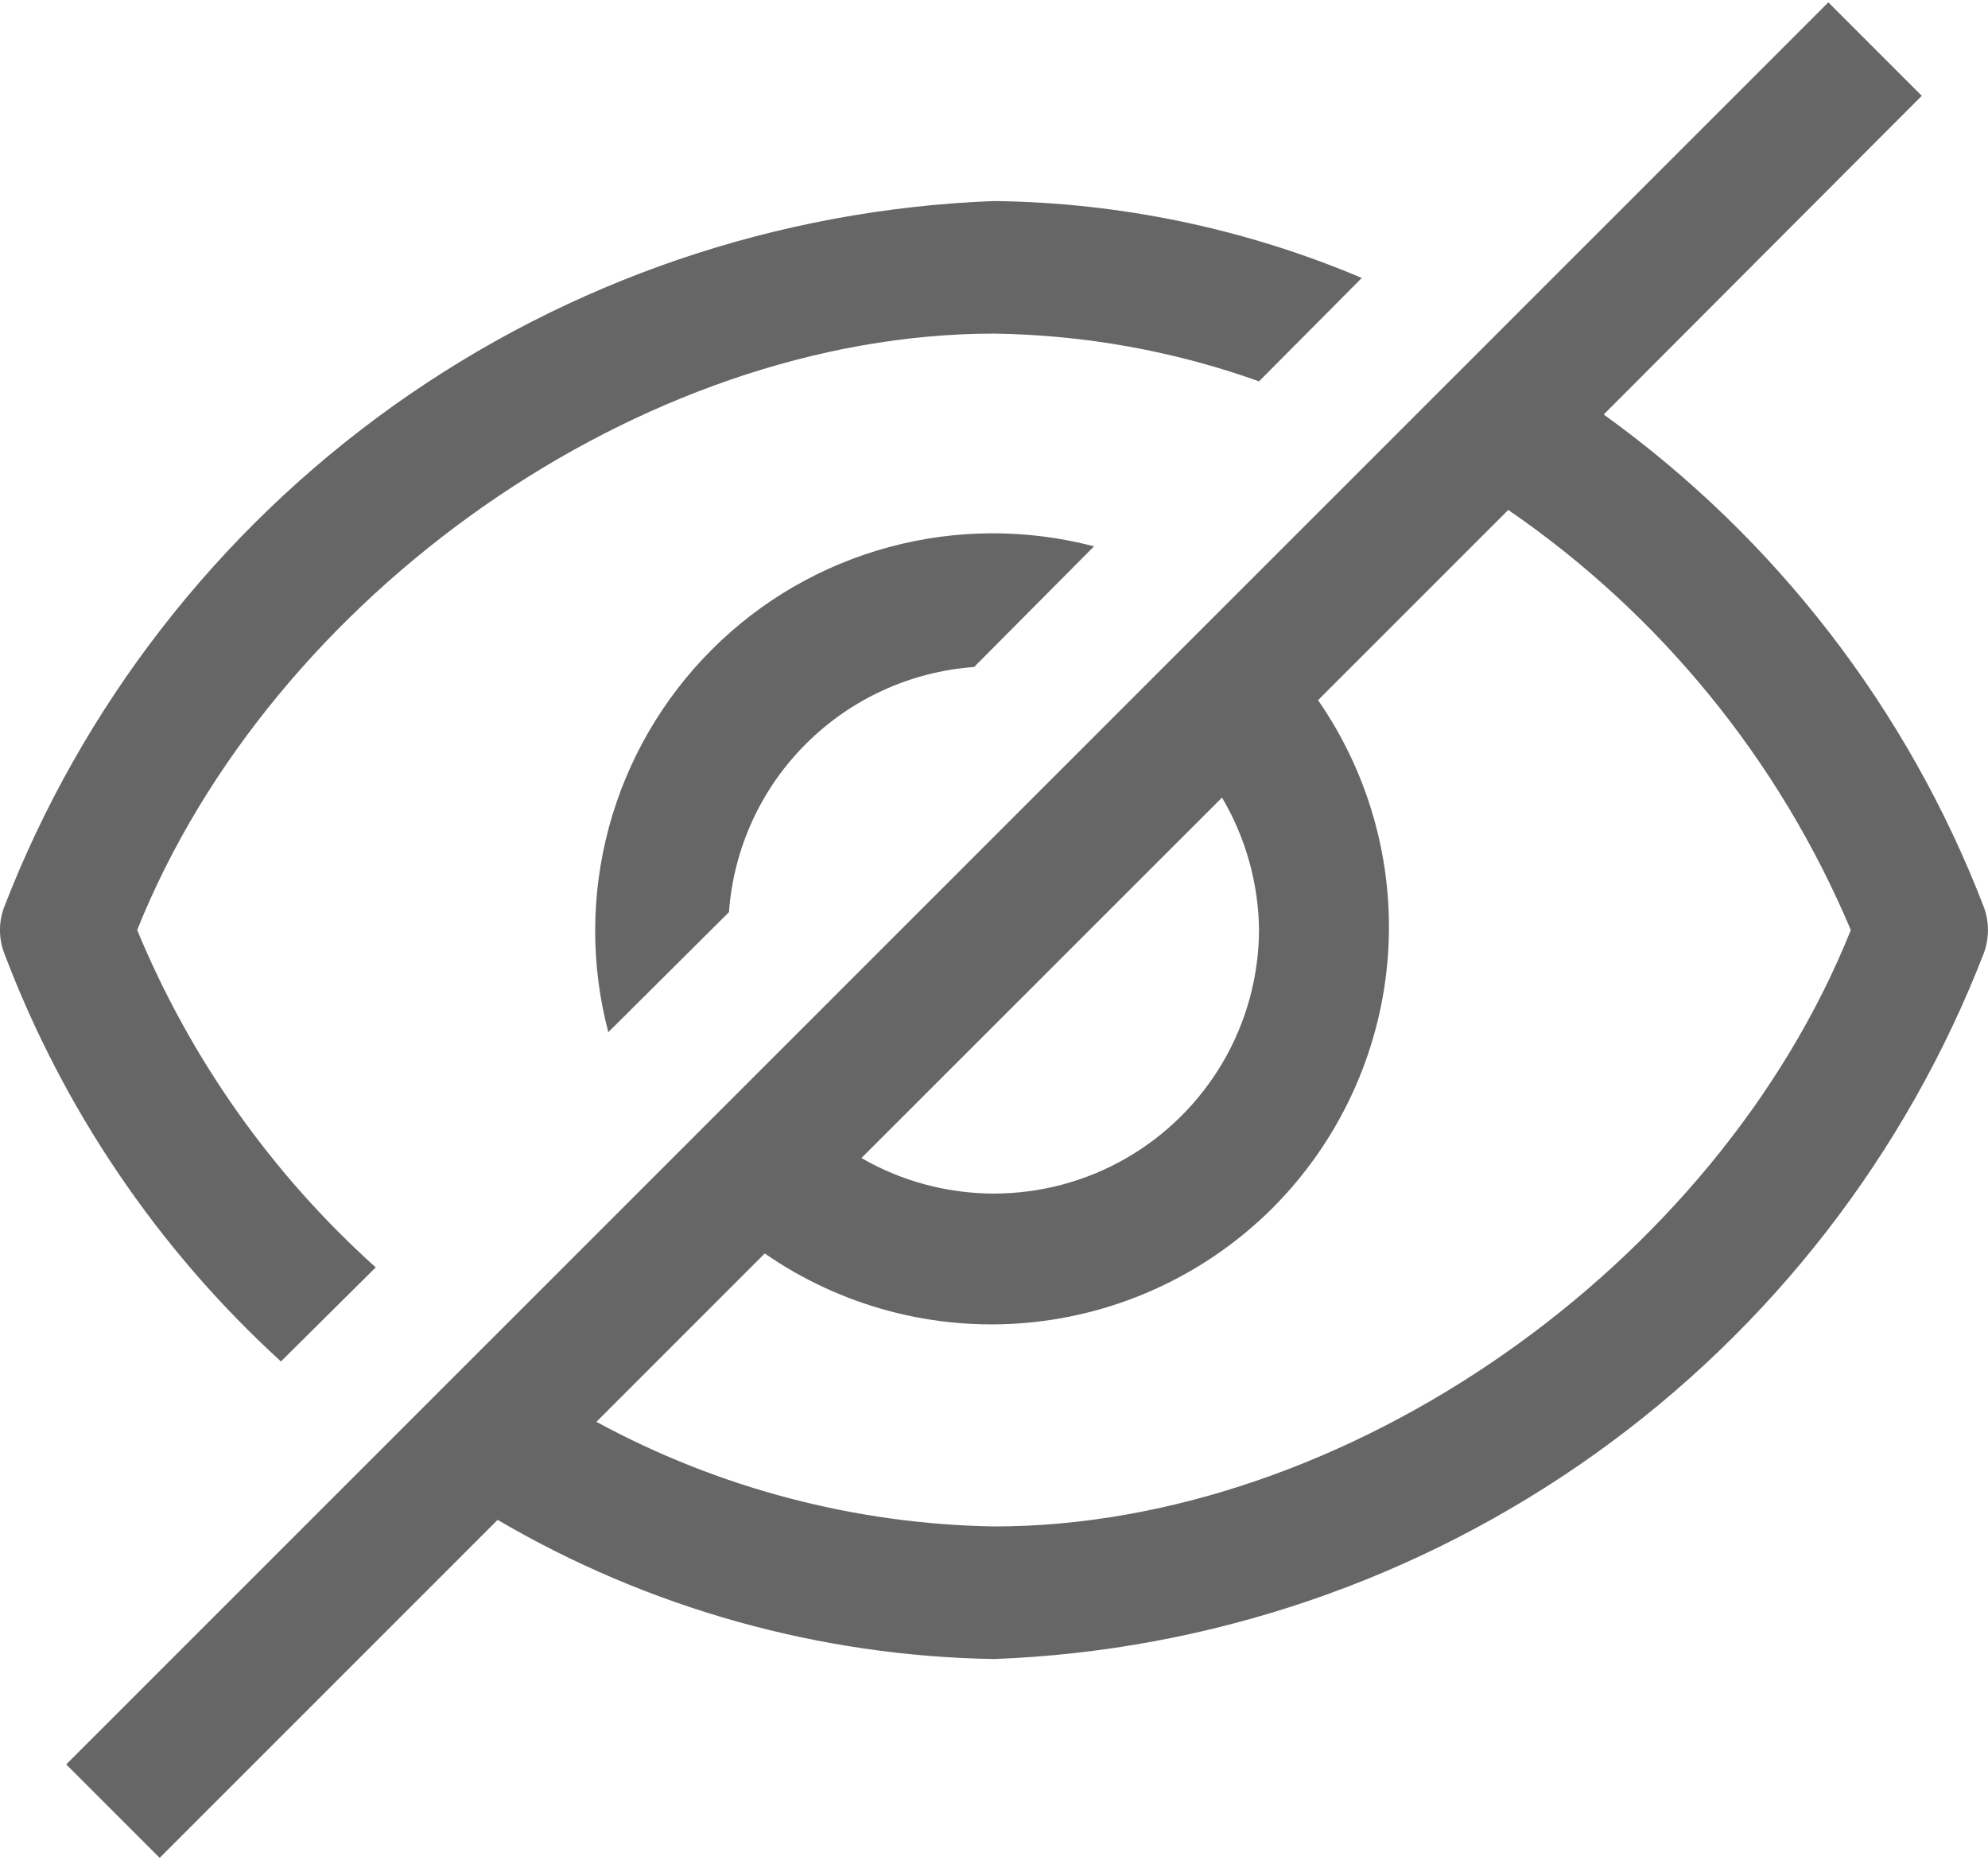 <svg width="16" height="15" viewBox="0 0 16 15" fill="none" xmlns="http://www.w3.org/2000/svg">
<path d="M2.261 10.957L3.024 10.2C2.189 9.45 1.533 8.522 1.104 7.485C2.186 4.781 5.173 2.685 8 2.685C8.727 2.695 9.448 2.824 10.133 3.069L10.96 2.237C10.023 1.84 9.017 1.63 8 1.618C6.261 1.684 4.58 2.257 3.164 3.267C1.748 4.278 0.659 5.681 0.032 7.304C-0.011 7.421 -0.011 7.549 0.032 7.666C0.506 8.923 1.269 10.051 2.261 10.957Z" fill="#666666"/>
<path d="M5.867 7.341C5.904 6.83 6.123 6.349 6.486 5.987C6.848 5.625 7.329 5.405 7.84 5.368L8.805 4.397C8.264 4.255 7.695 4.257 7.155 4.403C6.615 4.549 6.123 4.833 5.728 5.229C5.332 5.625 5.047 6.117 4.901 6.657C4.755 7.197 4.753 7.766 4.896 8.307L5.867 7.341ZM15.968 7.304C15.356 5.711 14.292 4.332 12.907 3.336L15.467 0.771L14.715 0.019L0.533 14.2L1.285 14.952L4.005 12.232C5.218 12.943 6.594 13.329 8 13.352C9.738 13.287 11.419 12.713 12.835 11.703C14.252 10.692 15.341 9.289 15.968 7.667C16.01 7.549 16.01 7.421 15.968 7.304ZM10.133 7.485C10.131 7.859 10.031 8.225 9.843 8.547C9.654 8.87 9.385 9.137 9.061 9.323C8.737 9.509 8.37 9.606 7.997 9.606C7.623 9.605 7.257 9.507 6.933 9.32L9.835 6.419C10.026 6.742 10.129 7.11 10.133 7.485ZM8 12.285C6.881 12.266 5.783 11.977 4.8 11.443L6.155 10.088C6.771 10.515 7.518 10.713 8.264 10.646C9.011 10.579 9.711 10.252 10.242 9.722C10.772 9.191 11.099 8.491 11.166 7.745C11.233 6.998 11.035 6.251 10.608 5.635L12.139 4.104C13.362 4.944 14.319 6.117 14.896 7.485C13.813 10.189 10.827 12.285 8 12.285Z" fill="#666666"/>
</svg>
